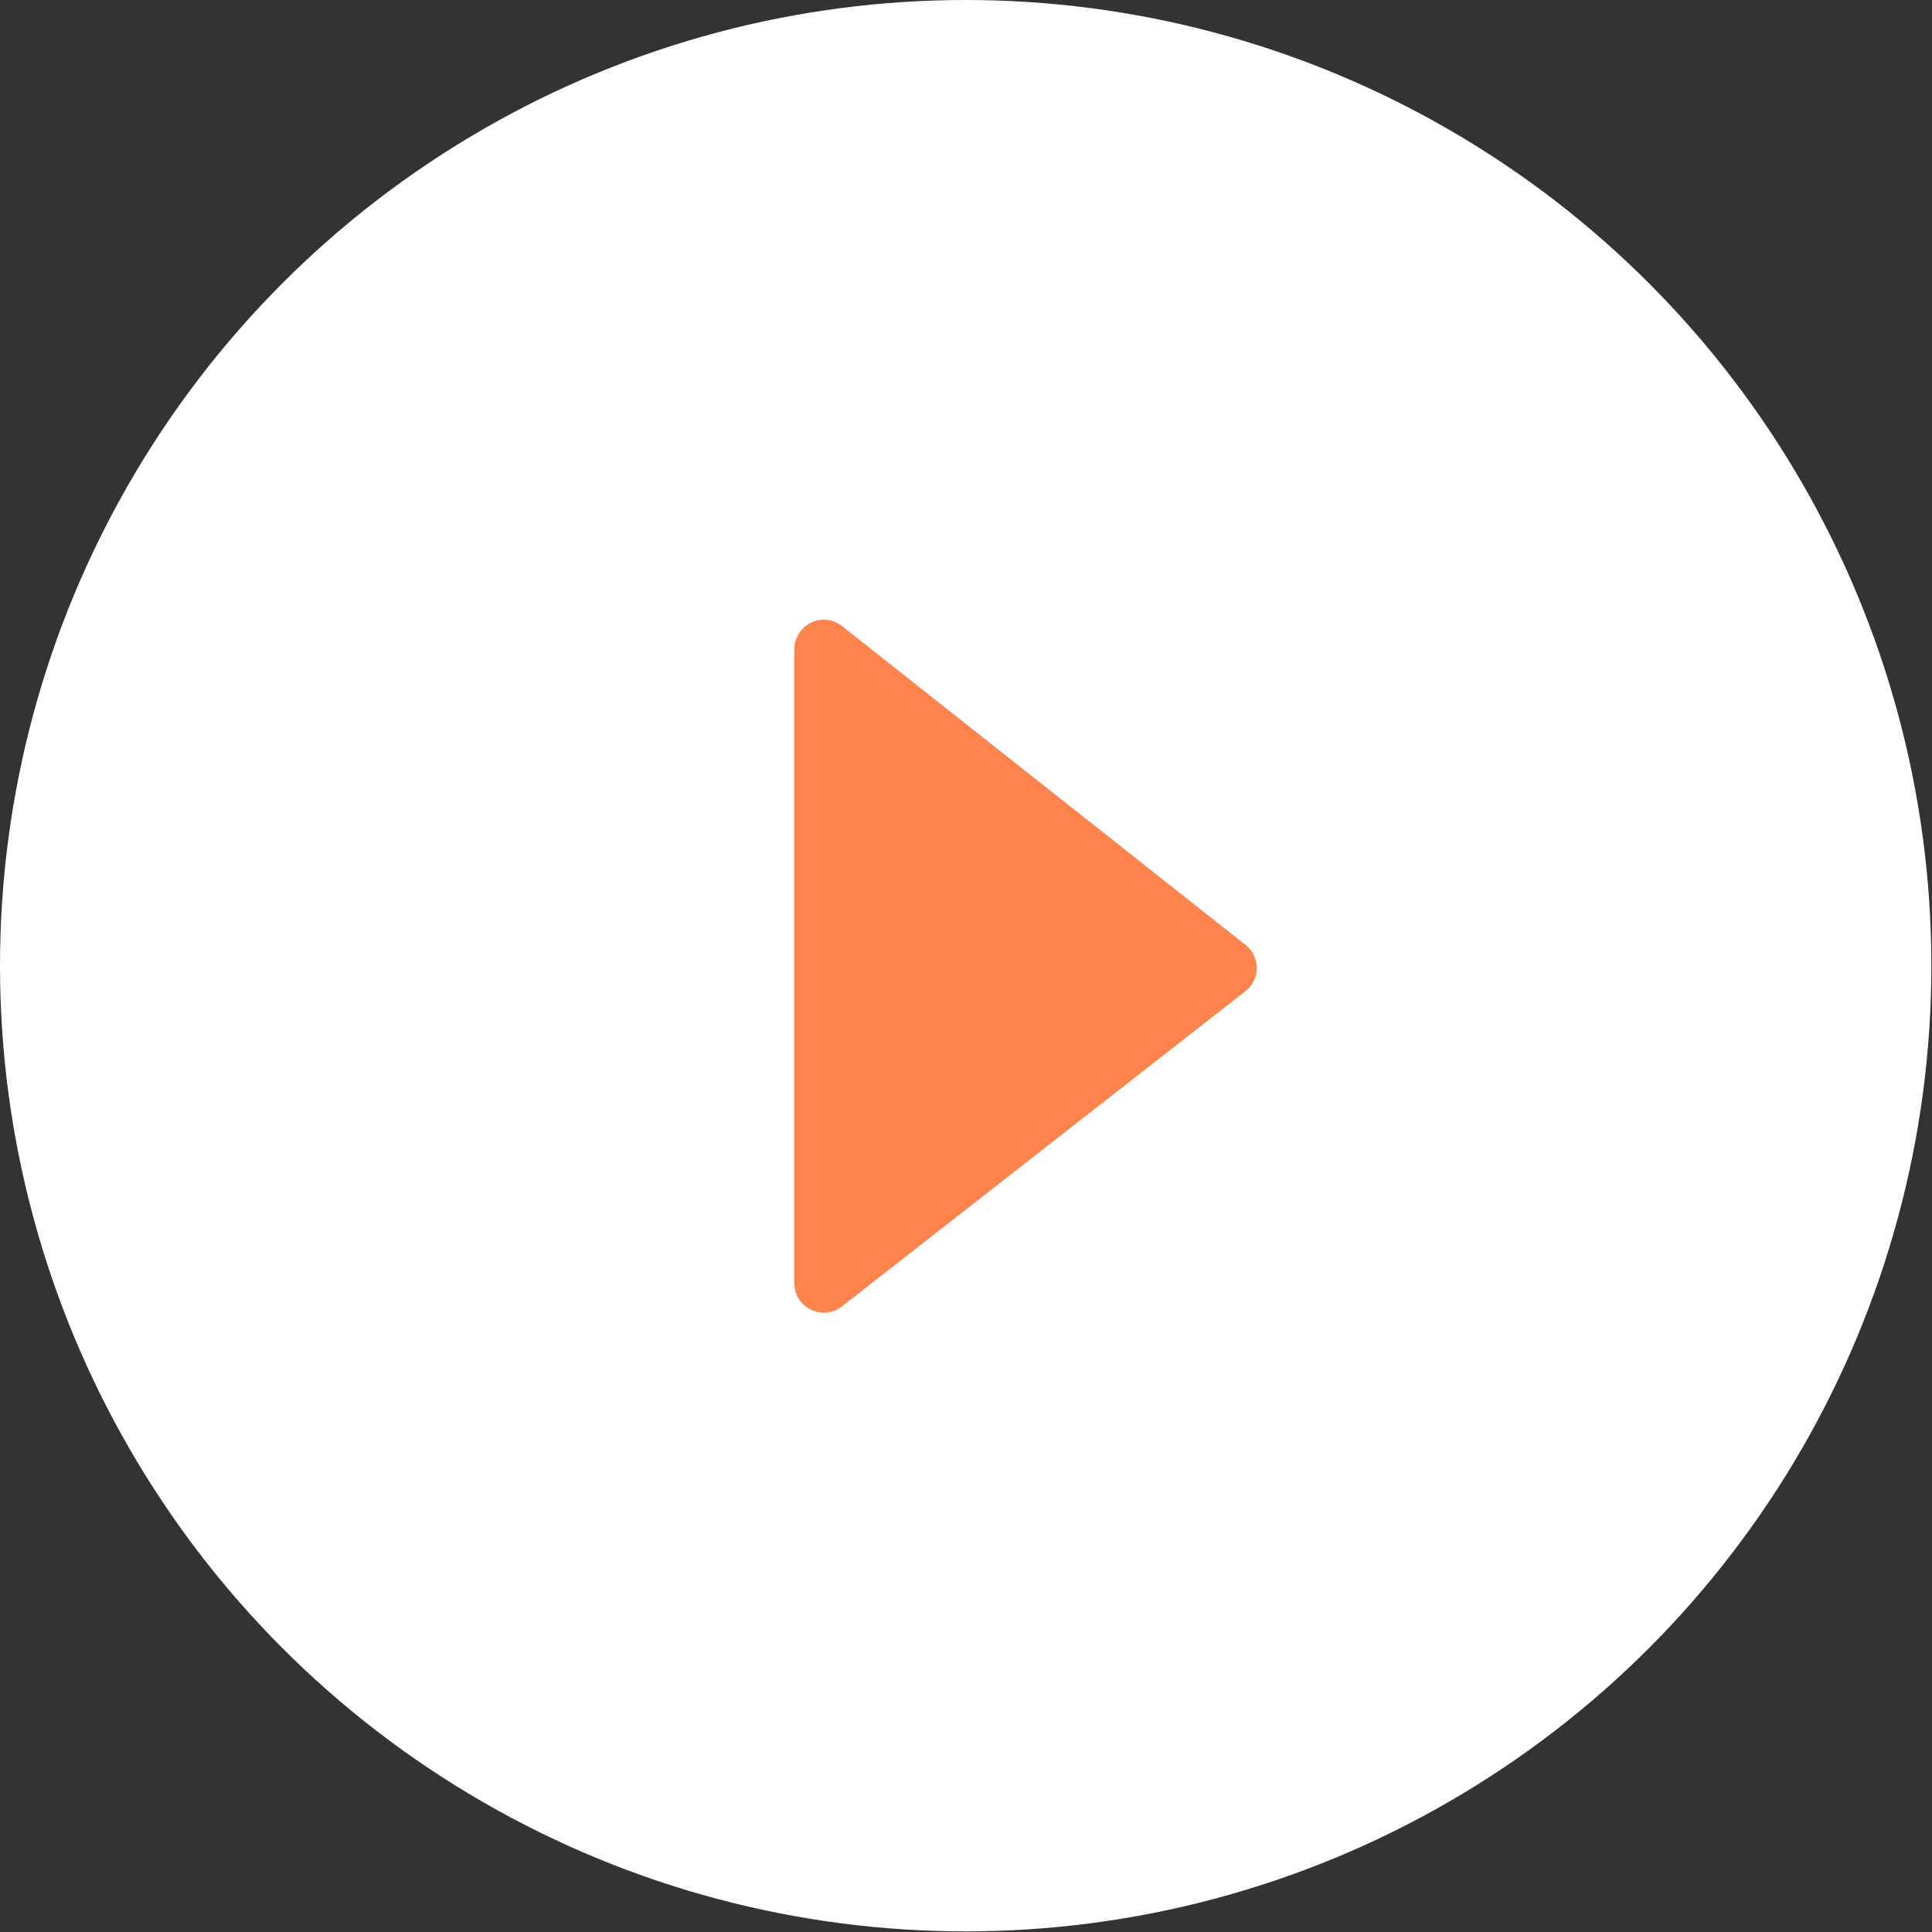 <svg xmlns="http://www.w3.org/2000/svg" viewBox="0 0 197 197"><rect x="0" y="0" width="197" height="197" fill="#333333" stroke="none"/><g fill="none" fill-rule="evenodd"><circle fill="#FFF" cx="98.468" cy="98.468" r="98.468"/><path d="M126.991 101.07l-41.144 32.143A3 3 0 0181 130.85V66.194a3 3 0 014.86-2.354l41.144 32.511a3 3 0 01-.013 4.718z" fill="#FF834D"/></g></svg>